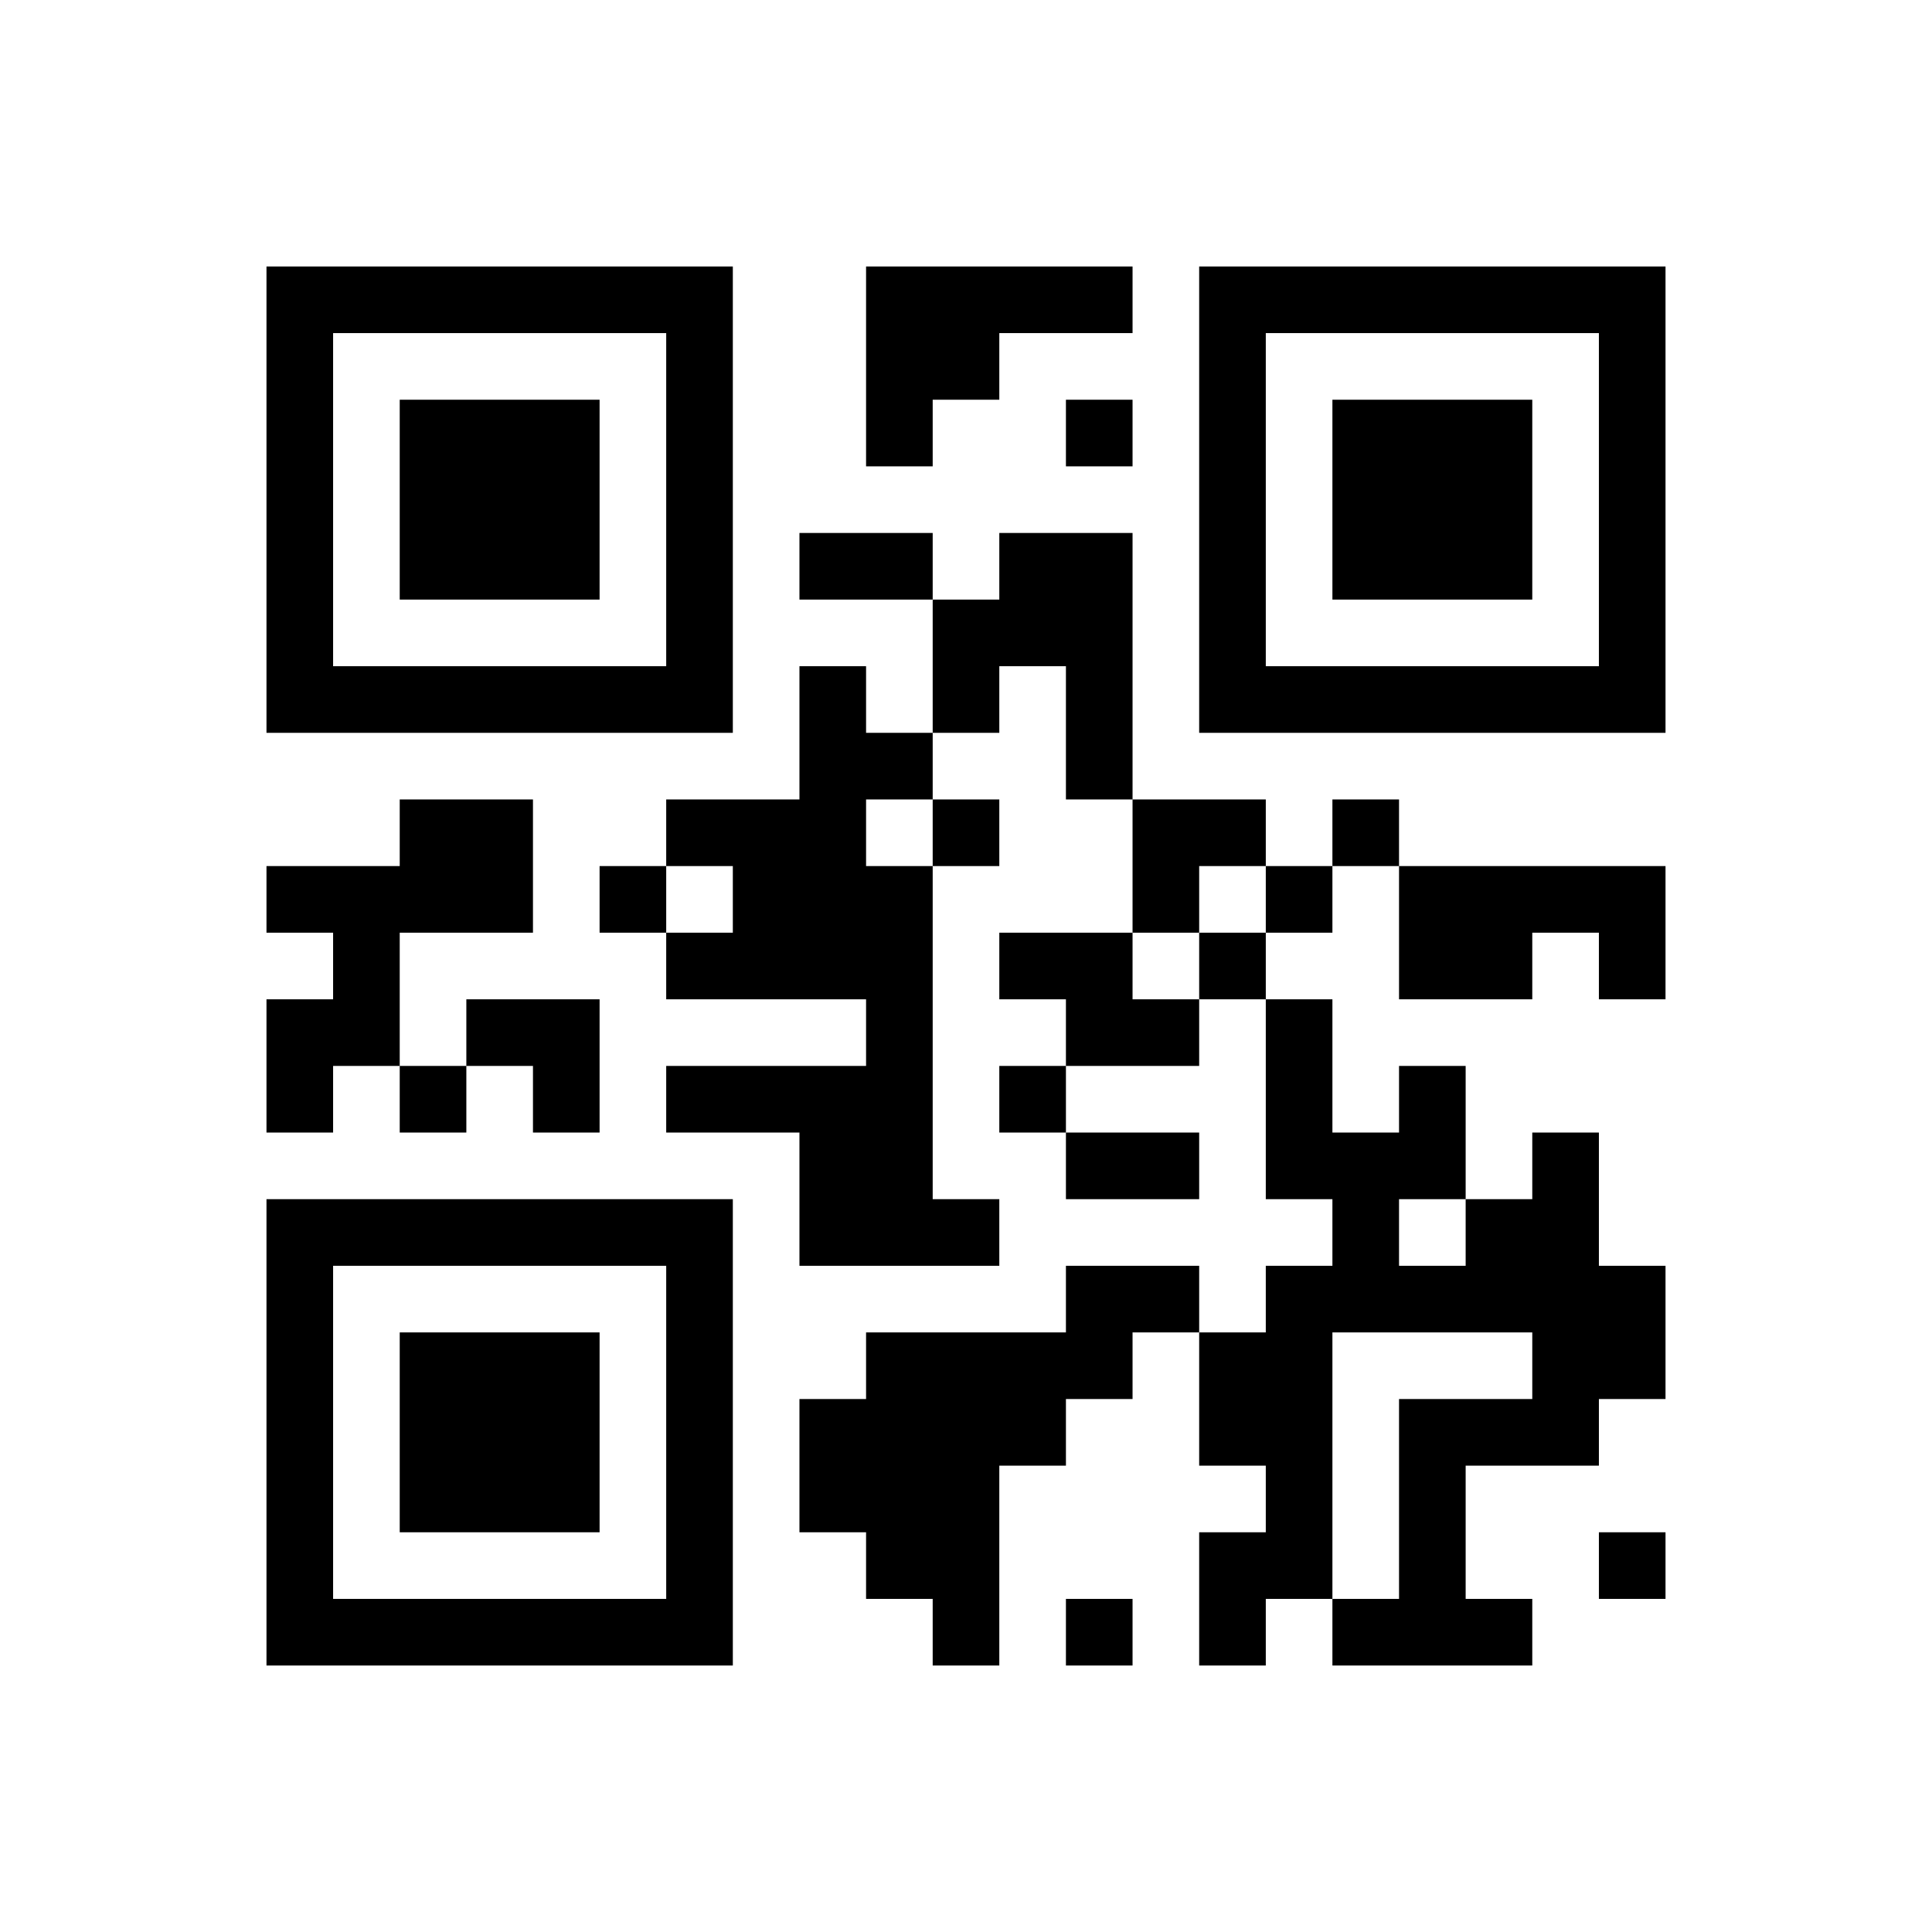 ﻿<?xml version="1.0" encoding="UTF-8"?>
<!DOCTYPE svg PUBLIC "-//W3C//DTD SVG 1.1//EN" "http://www.w3.org/Graphics/SVG/1.1/DTD/svg11.dtd">
<svg xmlns="http://www.w3.org/2000/svg" version="1.1" viewBox="0 0 29 29" stroke="none">
	<rect width="100%" height="100%" fill="#ffffff"/>
	<path d="M4,4h7v1h-7z M13,4h4v1h-4z M18,4h7v1h-7z M4,5h1v6h-1z M10,5h1v6h-1z M13,5h2v1h-2z M18,5h1v6h-1z M24,5h1v6h-1z M6,6h3v3h-3z M13,6h1v1h-1z M16,6h1v1h-1z M20,6h3v3h-3z M12,8h2v1h-2z M15,8h2v2h-2z M14,9h1v2h-1z M5,10h5v1h-5z M12,10h1v5h-1z M16,10h1v2h-1z M19,10h5v1h-5z M13,11h1v1h-1z M6,12h2v2h-2z M10,12h2v1h-2z M14,12h1v1h-1z M17,12h2v1h-2z M20,12h1v1h-1z M4,13h2v1h-2z M9,13h1v1h-1z M11,13h1v2h-1z M13,13h1v6h-1z M17,13h1v1h-1z M19,13h1v1h-1z M21,13h4v1h-4z M5,14h1v2h-1z M10,14h1v1h-1z M15,14h2v1h-2z M18,14h1v1h-1z M21,14h2v1h-2z M24,14h1v1h-1z M4,15h1v2h-1z M7,15h2v1h-2z M16,15h2v1h-2z M19,15h1v3h-1z M6,16h1v1h-1z M8,16h1v1h-1z M10,16h3v1h-3z M15,16h1v1h-1z M21,16h1v2h-1z M12,17h1v2h-1z M16,17h2v1h-2z M20,17h1v3h-1z M23,17h1v5h-1z M4,18h7v1h-7z M14,18h1v1h-1z M22,18h1v2h-1z M4,19h1v6h-1z M10,19h1v6h-1z M16,19h2v1h-2z M19,19h1v5h-1z M21,19h1v1h-1z M24,19h1v2h-1z M6,20h3v3h-3z M13,20h2v4h-2z M15,20h2v1h-2z M18,20h1v2h-1z M12,21h1v2h-1z M15,21h1v1h-1z M21,21h1v4h-1z M22,21h1v1h-1z M18,23h1v2h-1z M24,23h1v1h-1z M5,24h5v1h-5z M14,24h1v1h-1z M16,24h1v1h-1z M20,24h1v1h-1z M22,24h1v1h-1z" fill="#000000"/>
</svg>
